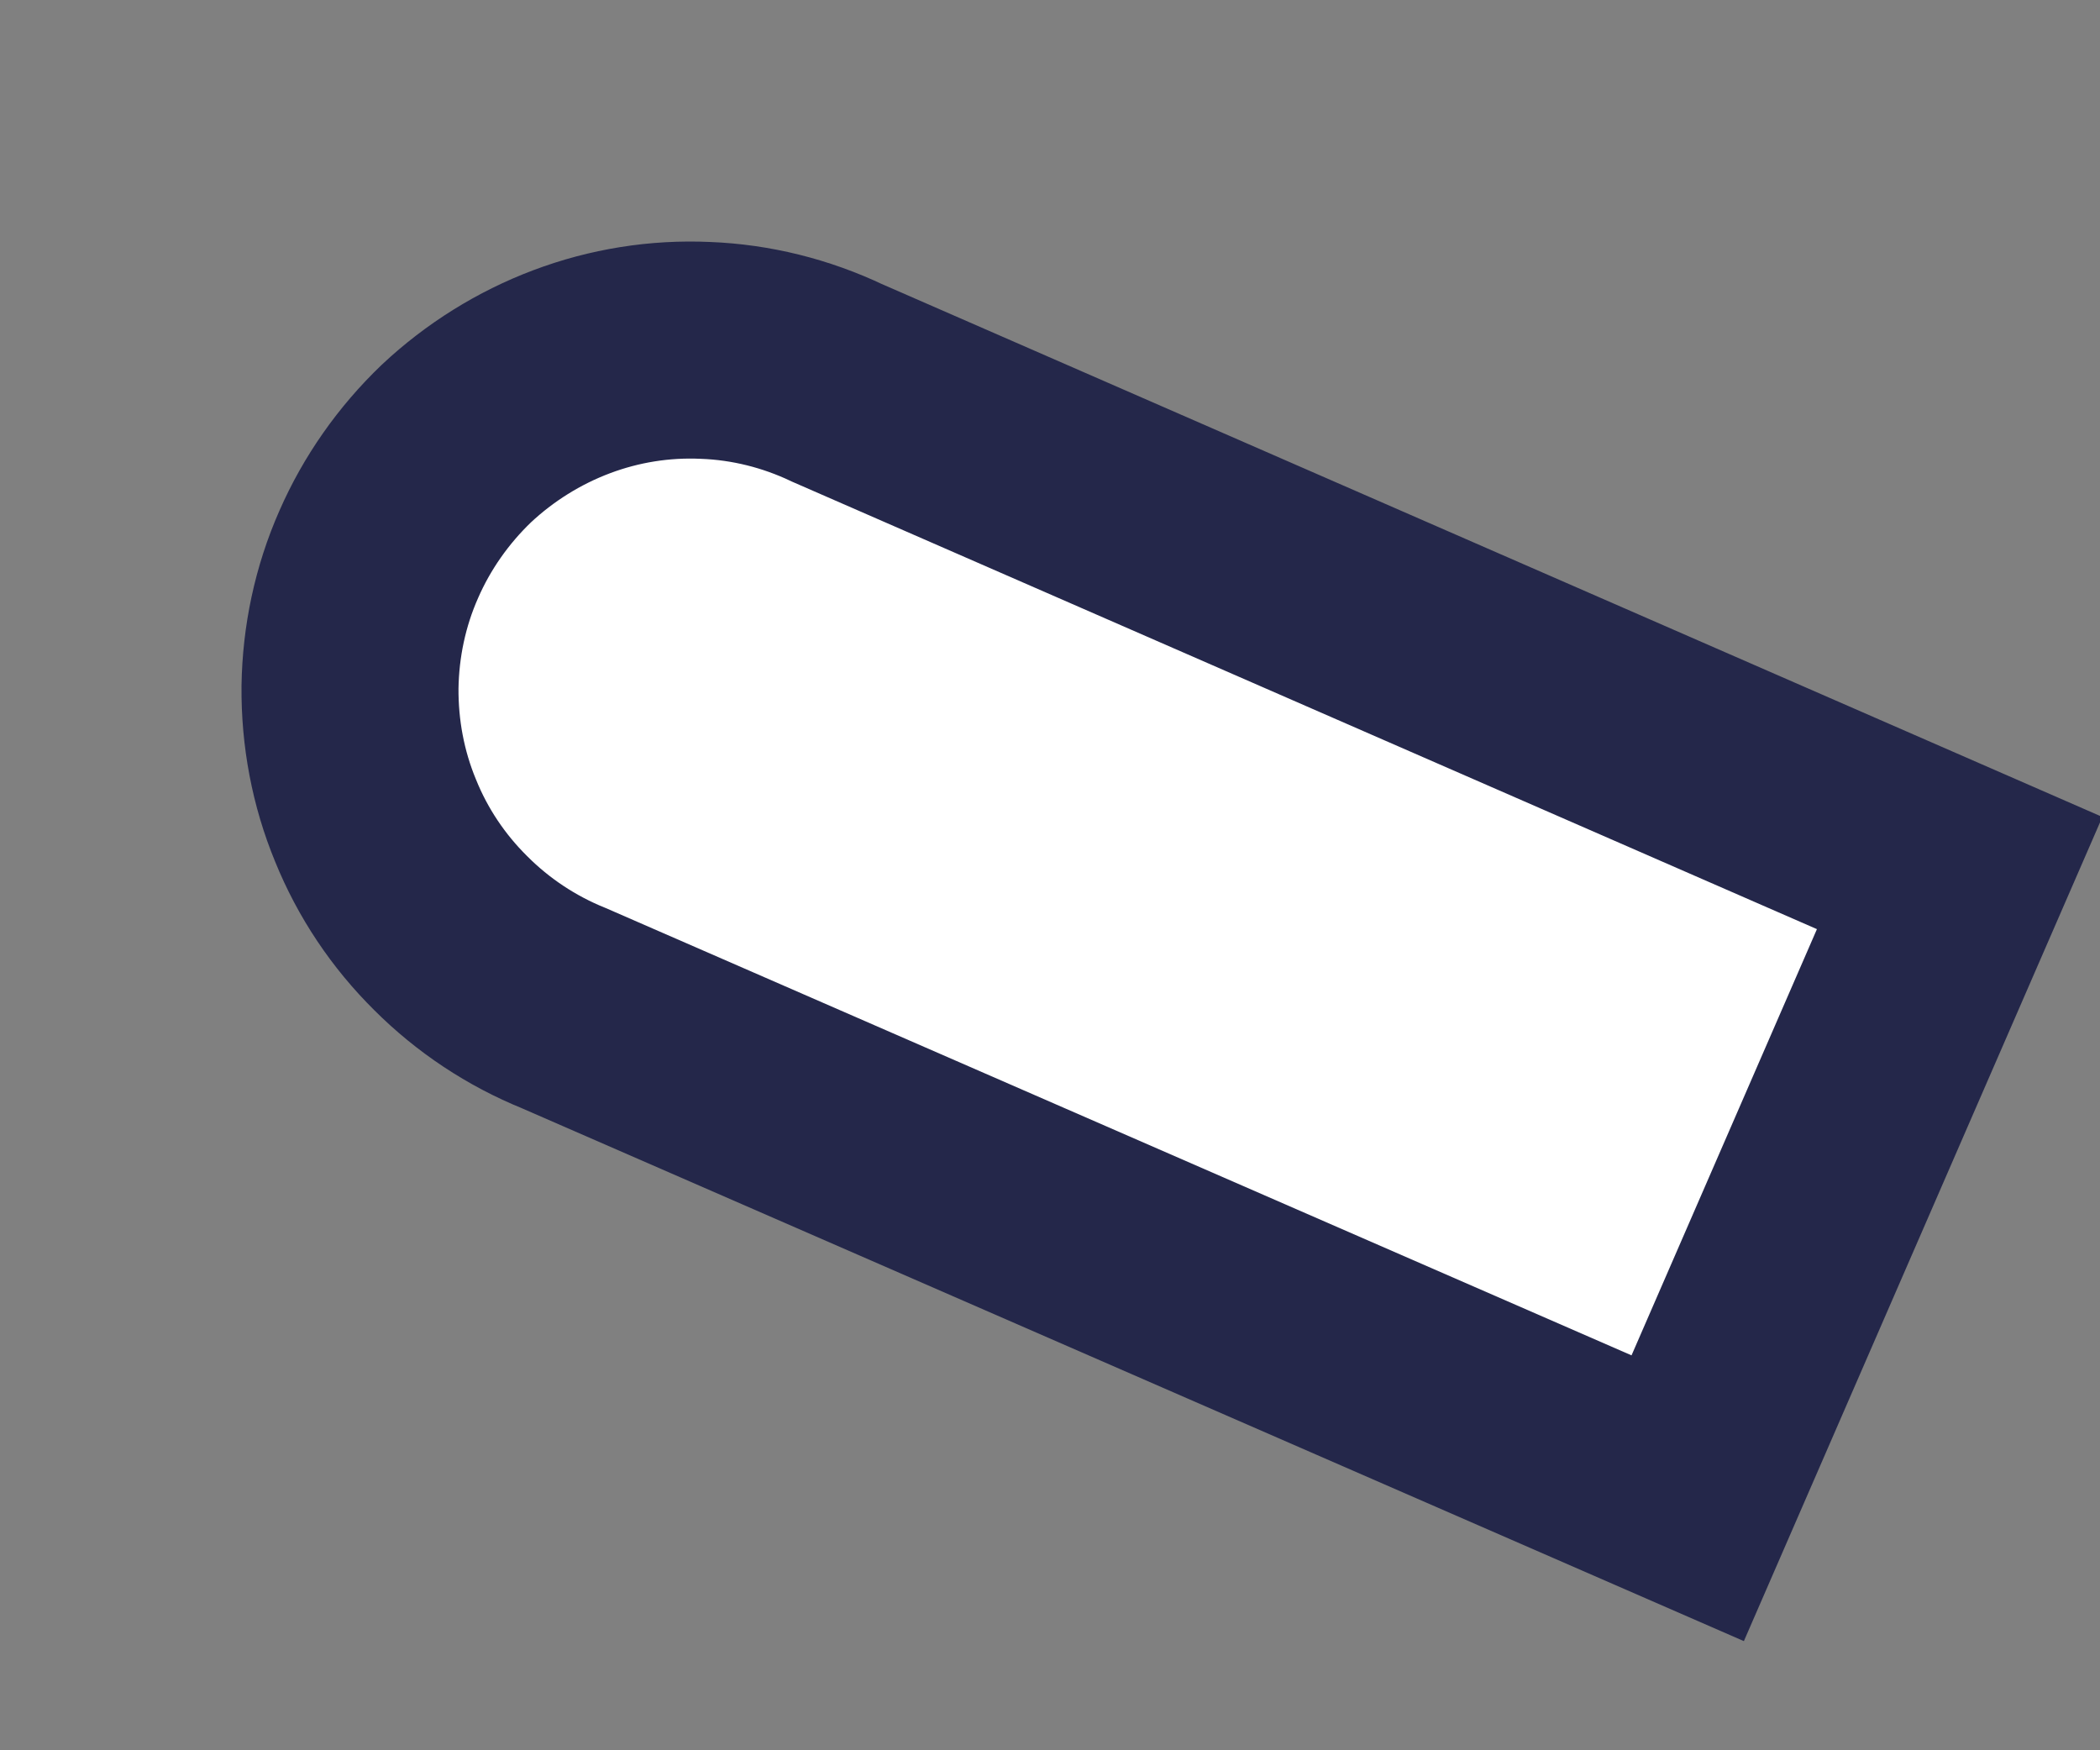 <?xml version="1.0" encoding="utf-8"?>
<svg xmlns="http://www.w3.org/2000/svg" fill="none" height="100%" overflow="visible" preserveAspectRatio="none" style="display: block;" viewBox="0 0 6 5" width="100%">
<rect x="0" y="0" width="6" height="5" fill="#808080" stroke="none"/>
<path d="M5.599 2.494L4.822 4.28L1.611 2.88C1.49 2.831 1.38 2.758 1.288 2.666C1.195 2.574 1.122 2.465 1.073 2.344C1.023 2.223 0.999 2.094 1 1.963C1.002 1.833 1.029 1.704 1.082 1.584C1.134 1.465 1.21 1.357 1.304 1.267C1.399 1.178 1.511 1.108 1.633 1.062C1.755 1.016 1.885 0.995 2.016 1.001C2.146 1.006 2.274 1.038 2.392 1.094L5.599 2.494Z" fill="white" id="Vector" stroke="#24274A" stroke-linecap="round" stroke-width="0.62"/>
</svg>